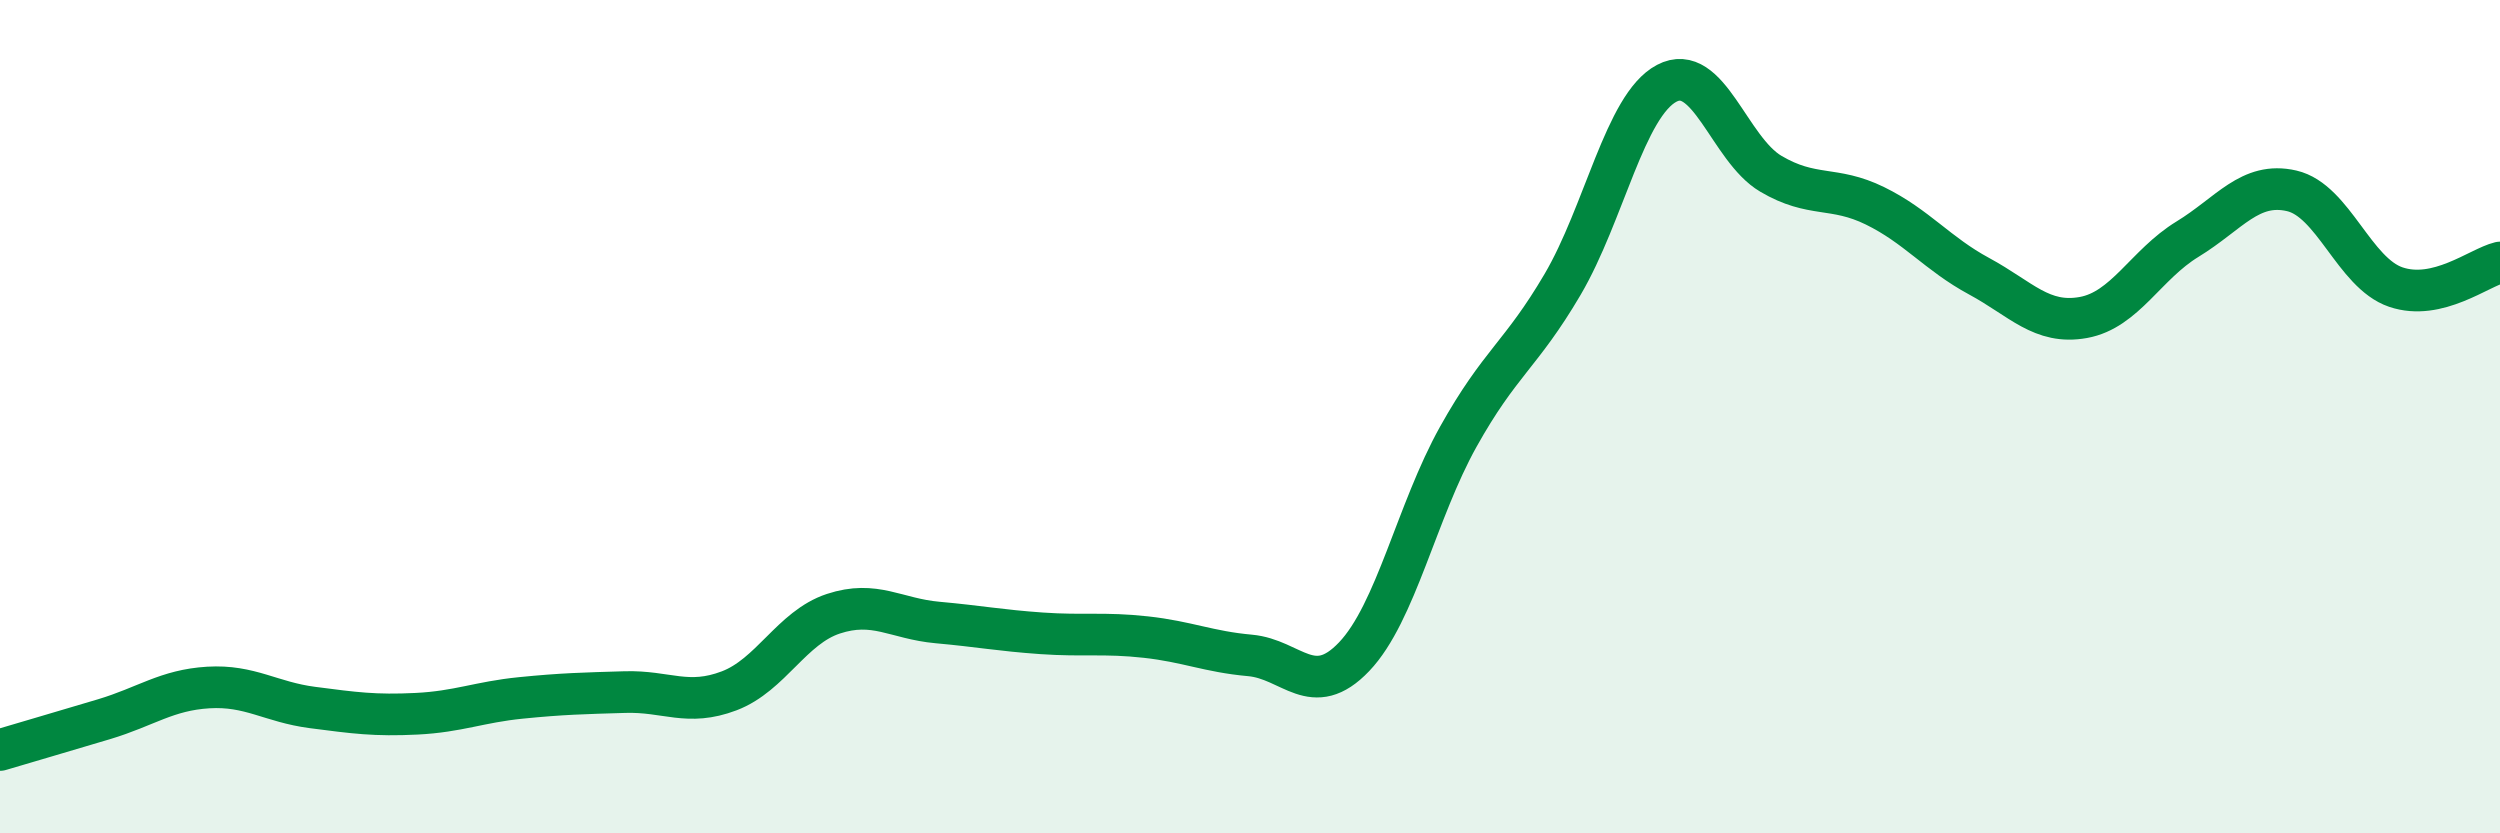 
    <svg width="60" height="20" viewBox="0 0 60 20" xmlns="http://www.w3.org/2000/svg">
      <path
        d="M 0,18 C 0.5,17.85 1.5,17.56 2.5,17.26 C 3.5,16.96 4,16.56 5,16.5 C 6,16.44 6.5,16.85 7.5,16.98 C 8.5,17.11 9,17.18 10,17.13 C 11,17.08 11.5,16.85 12.5,16.75 C 13.5,16.65 14,16.64 15,16.61 C 16,16.58 16.5,16.96 17.5,16.58 C 18.5,16.2 19,15.06 20,14.73 C 21,14.4 21.5,14.85 22.5,14.94 C 23.5,15.03 24,15.13 25,15.2 C 26,15.27 26.5,15.18 27.5,15.29 C 28.5,15.4 29,15.64 30,15.73 C 31,15.82 31.5,16.81 32.5,15.76 C 33.5,14.71 34,12.27 35,10.48 C 36,8.69 36.5,8.53 37.5,6.83 C 38.5,5.13 39,2.53 40,2 C 41,1.47 41.5,3.58 42.5,4.17 C 43.5,4.76 44,4.45 45,4.94 C 46,5.43 46.5,6.09 47.5,6.63 C 48.5,7.17 49,7.8 50,7.62 C 51,7.44 51.5,6.35 52.5,5.74 C 53.5,5.13 54,4.35 55,4.58 C 56,4.81 56.5,6.55 57.5,6.89 C 58.5,7.23 59.5,6.42 60,6.3L60 20L0 20Z"
        fill="#008740"
        opacity="0.1"
        stroke-linecap="round"
        stroke-linejoin="round"
      />
      <path
        d="M 0,18 C 0.5,17.85 1.5,17.56 2.5,17.26 C 3.5,16.96 4,16.56 5,16.5 C 6,16.44 6.5,16.85 7.5,16.98 C 8.5,17.11 9,17.18 10,17.13 C 11,17.08 11.5,16.85 12.5,16.75 C 13.5,16.65 14,16.64 15,16.61 C 16,16.58 16.5,16.96 17.5,16.58 C 18.5,16.2 19,15.06 20,14.73 C 21,14.4 21.5,14.85 22.5,14.94 C 23.5,15.03 24,15.13 25,15.2 C 26,15.27 26.5,15.18 27.5,15.29 C 28.5,15.4 29,15.64 30,15.73 C 31,15.82 31.5,16.81 32.5,15.76 C 33.5,14.71 34,12.27 35,10.48 C 36,8.69 36.5,8.53 37.5,6.83 C 38.5,5.13 39,2.53 40,2 C 41,1.47 41.5,3.58 42.5,4.17 C 43.5,4.76 44,4.45 45,4.94 C 46,5.43 46.5,6.09 47.5,6.63 C 48.5,7.17 49,7.8 50,7.62 C 51,7.44 51.5,6.35 52.5,5.74 C 53.5,5.13 54,4.35 55,4.58 C 56,4.81 56.5,6.55 57.5,6.89 C 58.5,7.23 59.5,6.42 60,6.3"
        stroke="#008740"
        stroke-width="1"
        fill="none"
        stroke-linecap="round"
        stroke-linejoin="round"
      />
    </svg>
  